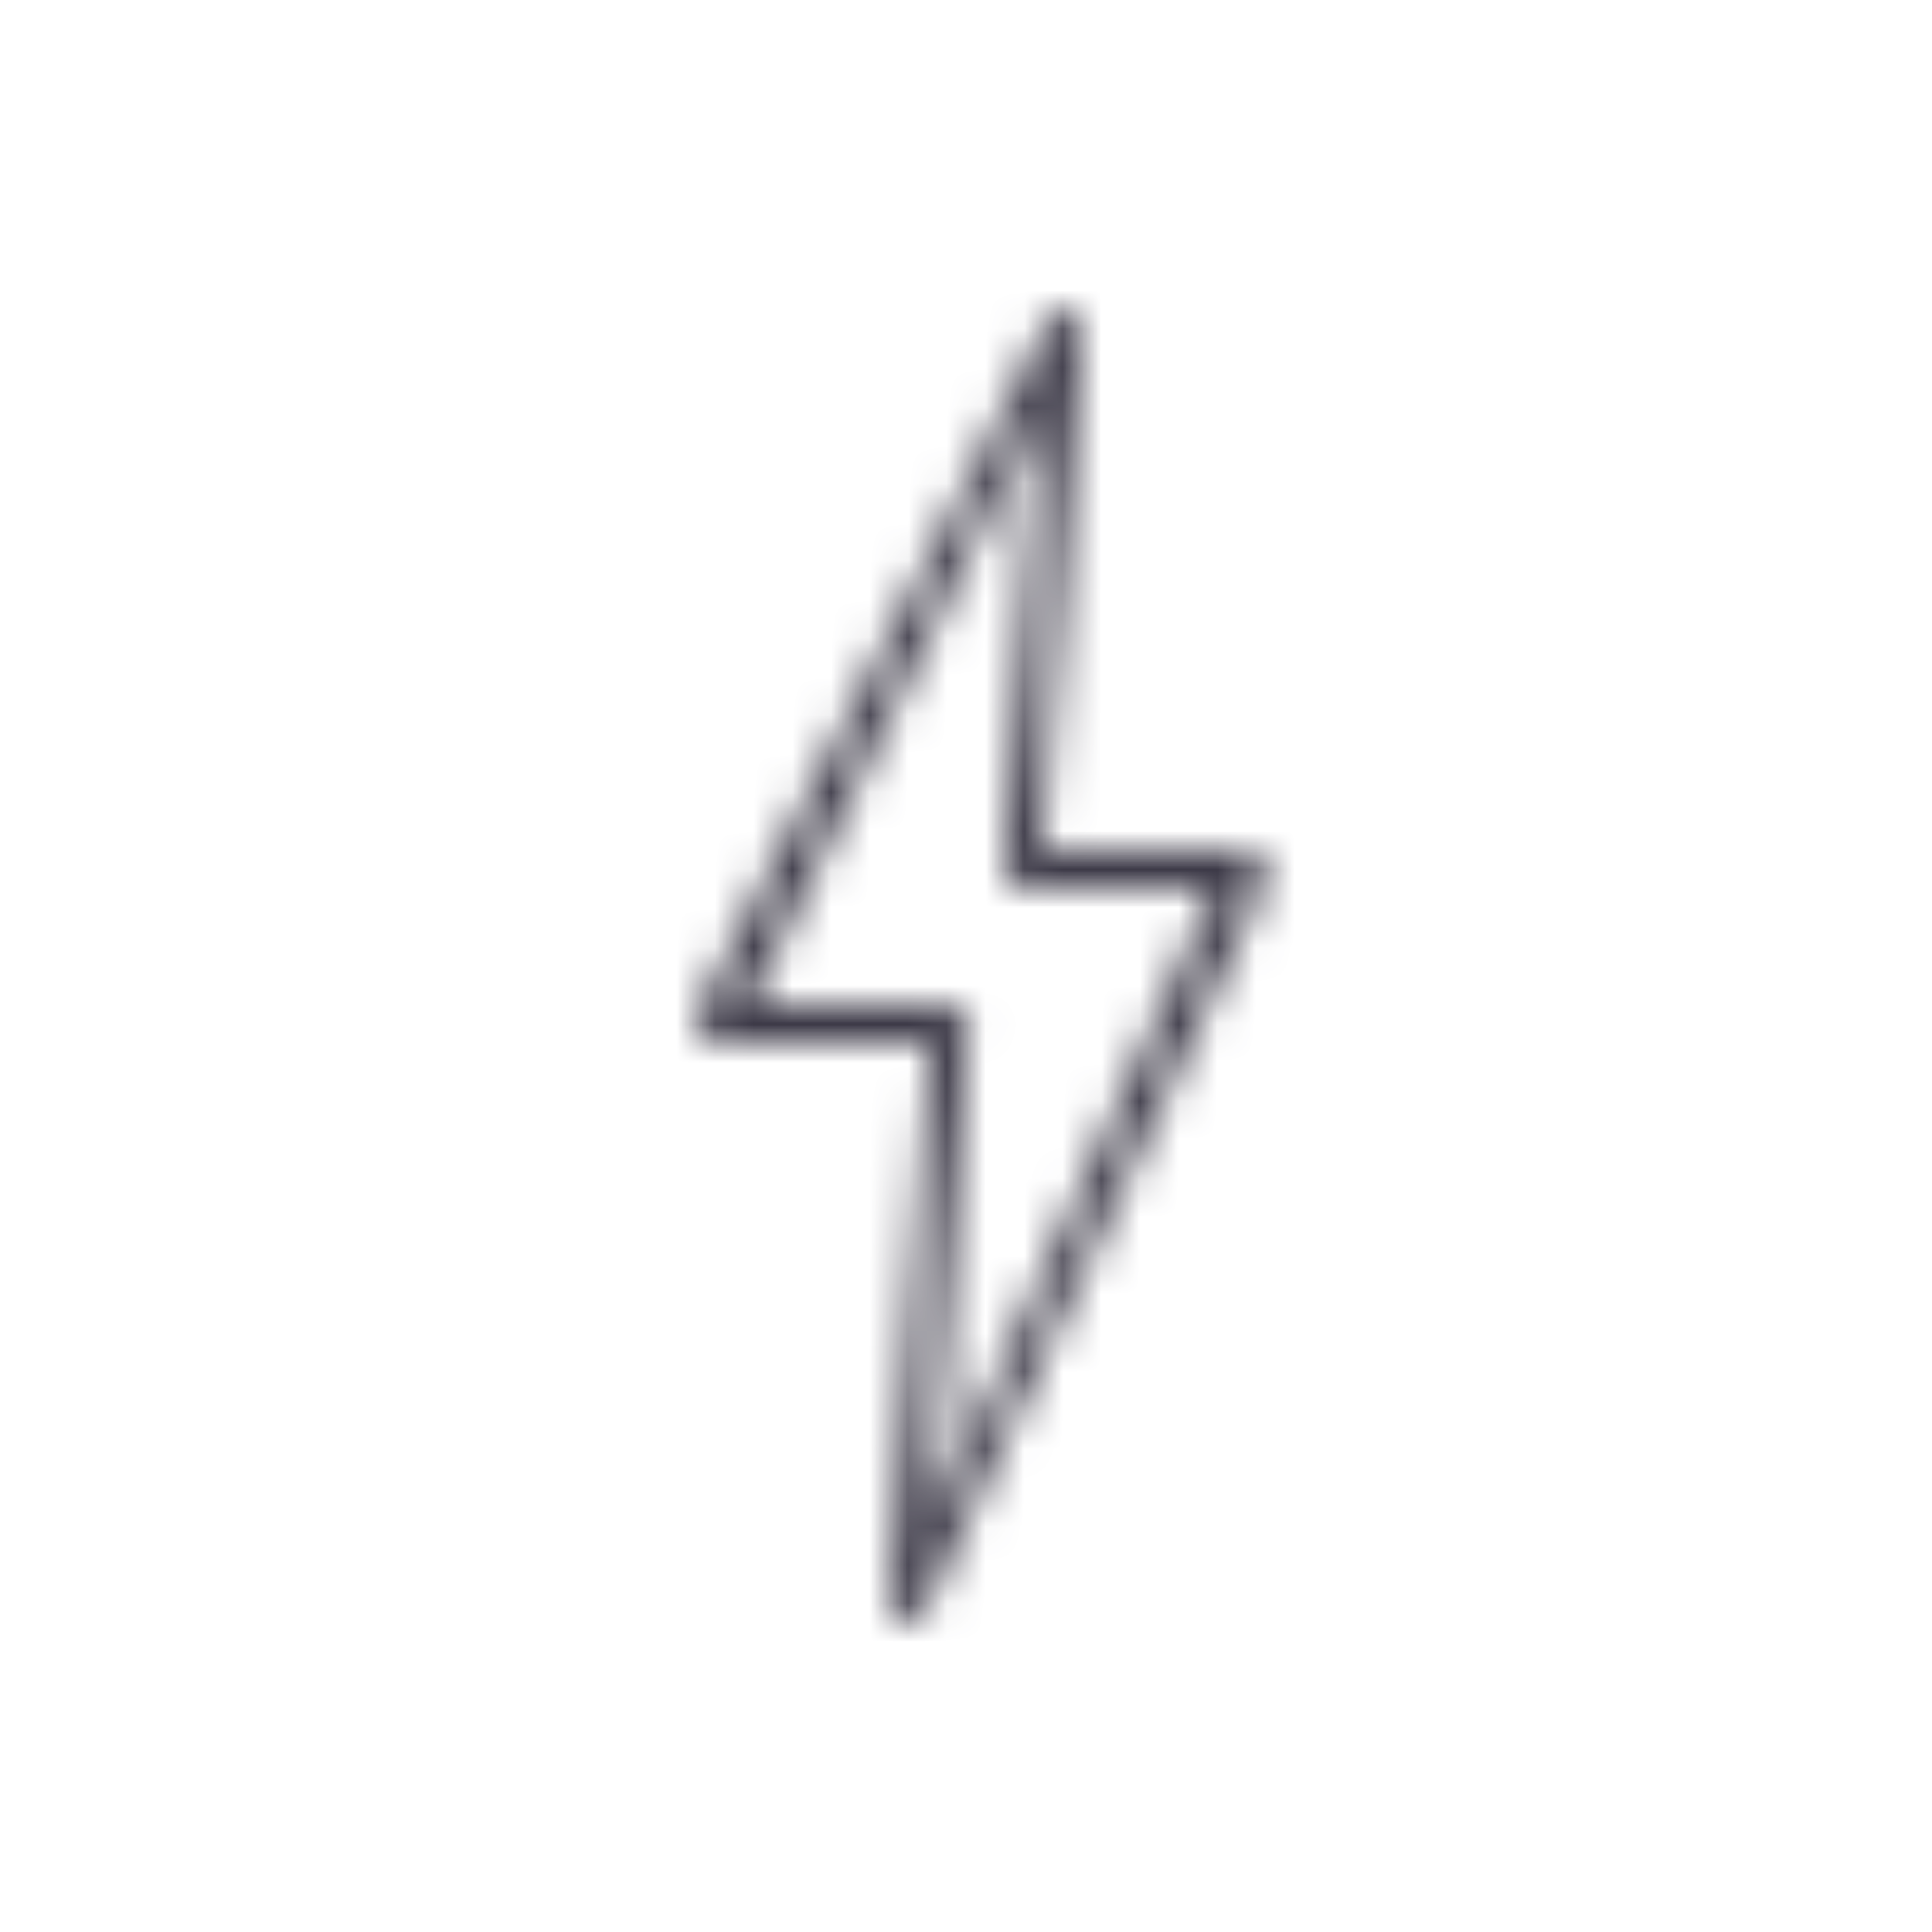 <svg width="50" height="50" viewBox="0 0 50 50" fill="none" xmlns="http://www.w3.org/2000/svg">
	<mask id="mask0" mask-type="alpha" maskUnits="userSpaceOnUse" x="18" y="8" width="15" height="35">
		<path d="M24.119 39.362L25.049 26.625C25.061 26.465 25.011 26.307 24.911 26.192C24.824 26.091 24.702 26.032 24.578 26.032H19.376L26.914 10.55L25.985 22.383C25.972 22.544 26.022 22.702 26.12 22.818C26.21 22.922 26.329 22.98 26.455 22.98H31.439L24.119 39.362ZM32.723 22.274C32.638 22.11 32.483 22.008 32.319 22.008H26.975L28.018 8.597C28.037 8.343 27.899 8.103 27.688 8.026C27.642 8.008 27.595 8 27.549 8C27.397 8 27.25 8.086 27.16 8.235L18.085 26.139C17.98 26.314 17.972 26.545 18.065 26.728C18.15 26.896 18.306 27 18.473 27H24.067L23.027 41.408C23.009 41.665 23.15 41.904 23.364 41.979C23.558 42.046 23.779 41.953 23.893 41.754L32.714 22.857C32.813 22.682 32.817 22.453 32.723 22.274Z" fill="white"/>
	</mask>
	<g mask="url(#mask0)">
		<path d="M24.119 39.362L25.049 26.625C25.061 26.465 25.011 26.307 24.911 26.192C24.824 26.091 24.702 26.032 24.578 26.032H19.376L26.914 10.55L25.985 22.383C25.972 22.544 26.022 22.702 26.12 22.818C26.21 22.922 26.329 22.98 26.455 22.98H31.439L24.119 39.362ZM32.723 22.274C32.638 22.11 32.483 22.008 32.319 22.008H26.975L28.018 8.597C28.037 8.343 27.899 8.103 27.688 8.026C27.642 8.008 27.595 8 27.549 8C27.397 8 27.25 8.086 27.16 8.235L18.085 26.139C17.98 26.314 17.972 26.545 18.065 26.728C18.15 26.896 18.306 27 18.473 27H24.067L23.027 41.408C23.009 41.665 23.15 41.904 23.364 41.979C23.558 42.046 23.779 41.953 23.893 41.754L32.714 22.857C32.813 22.682 32.817 22.453 32.723 22.274Z" fill="#3C3947"/>
		<path d="M50 0H0V50H50V0Z" fill="#3C3947"/>
	</g>
</svg>
